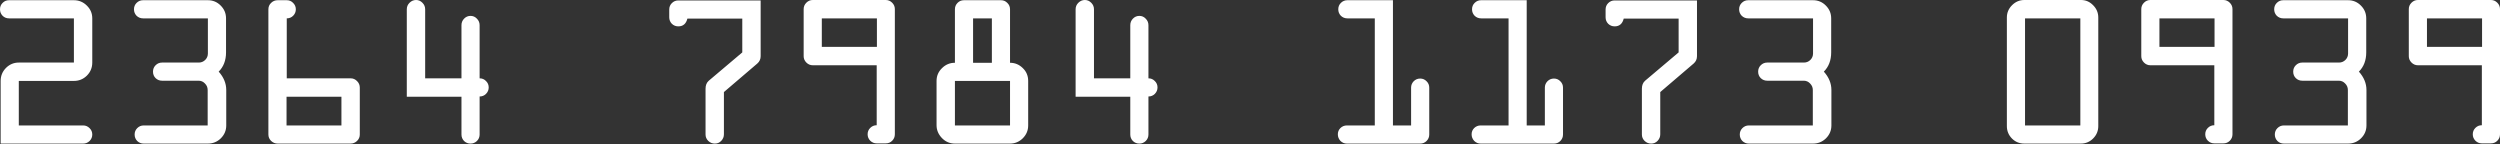 <?xml version="1.0" encoding="UTF-8"?> <svg xmlns="http://www.w3.org/2000/svg" width="1718" height="99" viewBox="0 0 1718 99" fill="none"><rect x="0" y="0" width="1718" height="99" fill="#333333" stroke="none"/> <path d="M57.173 98.678H0.446V55.613C0.446 52.148 1.658 49.178 4.084 46.703C6.559 44.228 9.504 42.991 12.919 42.991H50.787V12.623H6.237C4.455 12.623 2.97 12.028 1.782 10.841C0.594 9.603 0 8.118 0 6.386C0 4.653 0.594 3.193 1.782 2.005C2.97 0.767 4.455 0.148 6.237 0.148H50.787C54.252 0.148 57.222 1.386 59.697 3.861C62.172 6.287 63.41 9.207 63.41 12.623V42.991C63.41 46.505 62.172 49.5 59.697 51.975C57.222 54.401 54.252 55.613 50.787 55.613H12.919V86.204H57.173C58.856 86.204 60.316 86.823 61.553 88.061C62.791 89.249 63.41 90.709 63.41 92.441C63.41 94.174 62.791 95.659 61.553 96.896C60.316 98.084 58.856 98.678 57.173 98.678ZM155.331 12.623V36.011C155.331 41.456 153.648 45.862 150.282 49.228C153.747 53.089 155.48 57.296 155.48 61.85V86.204C155.48 89.62 154.242 92.565 151.767 95.04C149.292 97.466 146.322 98.678 142.857 98.678H98.753C97.02 98.678 95.535 98.084 94.298 96.896C93.11 95.659 92.516 94.174 92.516 92.441C92.516 90.709 93.11 89.249 94.298 88.061C95.535 86.823 97.02 86.204 98.753 86.204H142.709V61.85C142.709 60.118 142.09 58.633 140.853 57.395C139.665 56.108 138.204 55.465 136.472 55.465H111.375C109.643 55.465 108.158 54.871 106.92 53.683C105.732 52.495 105.138 51.01 105.138 49.228C105.138 47.495 105.732 46.035 106.92 44.847C108.158 43.61 109.643 42.991 111.375 42.991H136.62C138.303 42.991 139.764 42.397 141.001 41.209C142.239 39.971 142.857 38.486 142.857 36.754V12.623H98.307C96.575 12.623 95.09 12.028 93.852 10.841C92.664 9.603 92.07 8.118 92.07 6.386C92.07 4.653 92.664 3.193 93.852 2.005C95.09 0.767 96.575 0.148 98.307 0.148H142.857C146.322 0.148 149.268 1.386 151.693 3.861C154.119 6.287 155.331 9.207 155.331 12.623ZM190.823 0.148H197.06C198.792 0.148 200.253 0.767 201.441 2.005C202.678 3.242 203.297 4.703 203.297 6.386C203.297 8.118 202.678 9.603 201.441 10.841C200.253 12.028 198.792 12.623 197.06 12.623V53.831H241.016C242.699 53.831 244.159 54.475 245.397 55.762C246.634 56.999 247.253 58.484 247.253 60.217V92.441C247.253 94.174 246.61 95.659 245.322 96.896C244.085 98.084 242.6 98.678 240.867 98.678H190.823C189.09 98.678 187.581 98.06 186.294 96.822C185.056 95.585 184.437 94.124 184.437 92.441V6.386C184.437 4.653 185.056 3.193 186.294 2.005C187.531 0.767 189.041 0.148 190.823 0.148ZM196.911 66.454V86.204H234.63V66.454H196.911ZM317.122 92.441V66.454H279.552V6.386C279.552 4.653 280.171 3.168 281.408 1.931C282.695 0.644 284.205 0 285.937 0C287.62 0 289.081 0.644 290.318 1.931C291.556 3.168 292.174 4.653 292.174 6.386V53.831H317.122V17.3C317.122 15.568 317.716 14.083 318.904 12.845C320.142 11.558 321.627 10.915 323.359 10.915C325.092 10.915 326.552 11.558 327.74 12.845C328.978 14.083 329.596 15.568 329.596 17.3V53.831C331.329 53.831 332.789 54.45 333.977 55.688C335.215 56.876 335.833 58.336 335.833 60.068C335.833 61.801 335.215 63.286 333.977 64.523C332.789 65.711 331.329 66.305 329.596 66.305V92.441C329.596 94.174 328.978 95.659 327.74 96.896C326.503 98.084 325.042 98.678 323.359 98.678C321.627 98.678 320.142 98.084 318.904 96.896C317.716 95.659 317.122 94.174 317.122 92.441ZM459.905 11.88V6.534C459.905 4.802 460.499 3.341 461.687 2.153C462.925 0.916 464.41 0.297 466.142 0.297H522.721V38.61C522.721 40.64 521.954 42.323 520.419 43.659L497.476 63.261V92.293C497.476 94.025 496.857 95.535 495.62 96.822C494.432 98.06 492.972 98.678 491.239 98.678C489.506 98.678 487.997 98.06 486.71 96.822C485.472 95.585 484.853 94.124 484.853 92.441V60.959C484.853 58.583 485.596 56.752 487.081 55.465L510.099 36.011V12.771H472.379C471.488 16.335 469.409 18.117 466.142 18.117C464.41 18.117 462.925 17.523 461.687 16.335C460.499 15.098 459.905 13.613 459.905 11.88ZM608.703 98.53H602.466C600.783 98.53 599.322 97.936 598.085 96.748C596.847 95.51 596.229 94.025 596.229 92.293C596.229 90.56 596.823 89.1 598.011 87.912C599.248 86.675 600.733 86.056 602.466 86.056V44.847H558.51C556.827 44.847 555.366 44.228 554.129 42.991C552.891 41.753 552.273 40.293 552.273 38.61V6.237C552.273 4.554 552.891 3.094 554.129 1.856C555.366 0.619 556.827 0 558.51 0H608.703C610.386 0 611.846 0.619 613.083 1.856C614.321 3.094 614.94 4.554 614.94 6.237V92.293C614.94 94.025 614.321 95.51 613.083 96.748C611.895 97.936 610.435 98.53 608.703 98.53ZM602.614 32.225V12.623H564.747V32.225H602.614ZM643.6 86.056V55.613C643.6 52.198 644.838 49.277 647.313 46.852C649.788 44.377 652.758 43.139 656.223 43.139V6.386C656.223 4.653 656.817 3.193 658.005 2.005C659.193 0.767 660.678 0.148 662.46 0.148H687.853C689.586 0.148 691.046 0.767 692.234 2.005C693.472 3.193 694.09 4.653 694.09 6.386V43.139C697.456 43.139 700.377 44.352 702.852 46.778C705.327 49.154 706.564 52.099 706.564 55.613V86.204C706.564 89.62 705.327 92.565 702.852 95.04C700.377 97.466 697.456 98.678 694.09 98.678H656.223C652.708 98.678 649.714 97.391 647.239 94.817C644.813 92.243 643.6 89.323 643.6 86.056ZM668.697 12.623V43.139H681.616V12.623H668.697ZM656.223 55.613V86.204H694.09V55.613H656.223ZM776.731 92.441V66.454H739.16V6.386C739.16 4.653 739.779 3.168 741.017 1.931C742.304 0.644 743.813 0 745.546 0C747.229 0 748.689 0.644 749.927 1.931C751.164 3.168 751.783 4.653 751.783 6.386V53.831H776.731V17.3C776.731 15.568 777.325 14.083 778.513 12.845C779.75 11.558 781.235 10.915 782.968 10.915C784.7 10.915 786.161 11.558 787.349 12.845C788.586 14.083 789.205 15.568 789.205 17.3V53.831C790.937 53.831 792.398 54.45 793.586 55.688C794.823 56.876 795.442 58.336 795.442 60.068C795.442 61.801 794.823 63.286 793.586 64.523C792.398 65.711 790.937 66.305 789.205 66.305V92.441C789.205 94.174 788.586 95.659 787.349 96.896C786.111 98.084 784.651 98.678 782.968 98.678C781.235 98.678 779.75 98.084 778.513 96.896C777.325 95.659 776.731 94.174 776.731 92.441ZM925.602 86.204H944.759V12.623H925.899C924.167 12.623 922.682 12.028 921.444 10.841C920.256 9.603 919.662 8.118 919.662 6.386C919.662 4.653 920.256 3.193 921.444 2.005C922.682 0.767 924.167 0.148 925.899 0.148H957.233V86.204H969.707V60.217C969.707 58.534 970.301 57.074 971.489 55.836C972.726 54.599 974.211 53.98 975.944 53.98C977.676 53.98 979.137 54.599 980.325 55.836C981.562 57.024 982.181 58.484 982.181 60.217V92.441C982.181 94.174 981.562 95.659 980.325 96.896C979.137 98.084 977.676 98.678 975.944 98.678H925.602C923.87 98.678 922.385 98.06 921.147 96.822C919.959 95.535 919.365 94.025 919.365 92.293C919.365 90.61 919.959 89.174 921.147 87.986C922.385 86.798 923.87 86.204 925.602 86.204ZM1017.52 86.204H1036.68V12.623H1017.82C1016.09 12.623 1014.6 12.028 1013.37 10.841C1012.18 9.603 1011.58 8.118 1011.58 6.386C1011.58 4.653 1012.18 3.193 1013.37 2.005C1014.6 0.767 1016.09 0.148 1017.82 0.148H1049.15V86.204H1061.63V60.217C1061.63 58.534 1062.22 57.074 1063.41 55.836C1064.65 54.599 1066.13 53.98 1067.87 53.98C1069.6 53.98 1071.06 54.599 1072.25 55.836C1073.48 57.024 1074.1 58.484 1074.1 60.217V92.441C1074.1 94.174 1073.48 95.659 1072.25 96.896C1071.06 98.084 1069.6 98.678 1067.87 98.678H1017.52C1015.79 98.678 1014.31 98.06 1013.07 96.822C1011.88 95.535 1011.29 94.025 1011.29 92.293C1011.29 90.61 1011.88 89.174 1013.07 87.986C1014.31 86.798 1015.79 86.204 1017.52 86.204ZM1103.36 11.88V6.534C1103.36 4.802 1103.95 3.341 1105.14 2.153C1106.38 0.916 1107.86 0.297 1109.59 0.297H1166.17V38.61C1166.17 40.64 1165.41 42.323 1163.87 43.659L1140.93 63.261V92.293C1140.93 94.025 1140.31 95.535 1139.07 96.822C1137.88 98.06 1136.42 98.678 1134.69 98.678C1132.96 98.678 1131.45 98.06 1130.16 96.822C1128.92 95.585 1128.31 94.124 1128.31 92.441V60.959C1128.31 58.583 1129.05 56.752 1130.53 55.465L1153.55 36.011V12.771H1115.83C1114.94 16.335 1112.86 18.117 1109.59 18.117C1107.86 18.117 1106.38 17.523 1105.14 16.335C1103.95 15.098 1103.36 13.613 1103.36 11.88ZM1258.39 12.623V36.011C1258.39 41.456 1256.71 45.862 1253.34 49.228C1256.81 53.089 1258.54 57.296 1258.54 61.85V86.204C1258.54 89.62 1257.3 92.565 1254.83 95.04C1252.35 97.466 1249.38 98.678 1245.92 98.678H1201.81C1200.08 98.678 1198.6 98.084 1197.36 96.896C1196.17 95.659 1195.58 94.174 1195.58 92.441C1195.58 90.709 1196.17 89.249 1197.36 88.061C1198.6 86.823 1200.08 86.204 1201.81 86.204H1245.77V61.85C1245.77 60.118 1245.15 58.633 1243.91 57.395C1242.72 56.108 1241.26 55.465 1239.53 55.465H1214.44C1212.7 55.465 1211.22 54.871 1209.98 53.683C1208.79 52.495 1208.2 51.01 1208.2 49.228C1208.2 47.495 1208.79 46.035 1209.98 44.847C1211.22 43.61 1212.7 42.991 1214.44 42.991H1239.68C1241.36 42.991 1242.82 42.397 1244.06 41.209C1245.3 39.971 1245.92 38.486 1245.92 36.754V12.623H1201.37C1199.63 12.623 1198.15 12.028 1196.91 10.841C1195.72 9.603 1195.13 8.118 1195.13 6.386C1195.13 4.653 1195.72 3.193 1196.91 2.005C1198.15 0.767 1199.63 0.148 1201.37 0.148H1245.92C1249.38 0.148 1252.33 1.386 1254.75 3.861C1257.18 6.287 1258.39 9.207 1258.39 12.623ZM1379.12 86.65V12.028C1379.12 8.762 1380.31 5.94 1382.69 3.564C1385.06 1.188 1387.88 0 1391.15 0H1430.06C1433.28 0 1436.05 1.188 1438.37 3.564C1440.75 5.94 1441.94 8.762 1441.94 12.028V86.65C1441.94 89.966 1440.75 92.813 1438.37 95.189C1436.05 97.515 1433.23 98.678 1429.91 98.678H1391.15C1387.78 98.678 1384.94 97.515 1382.61 95.189C1380.29 92.813 1379.12 89.966 1379.12 86.65ZM1429.61 86.204V12.623H1391.6V86.204H1429.61ZM1527.92 98.53H1521.68C1520 98.53 1518.54 97.936 1517.3 96.748C1516.06 95.51 1515.45 94.025 1515.45 92.293C1515.45 90.56 1516.04 89.1 1517.23 87.912C1518.47 86.675 1519.95 86.056 1521.68 86.056V44.847H1477.73C1476.04 44.847 1474.58 44.228 1473.35 42.991C1472.11 41.753 1471.49 40.293 1471.49 38.61V6.237C1471.49 4.554 1472.11 3.094 1473.35 1.856C1474.58 0.619 1476.04 0 1477.73 0H1527.92C1529.6 0 1531.06 0.619 1532.3 1.856C1533.54 3.094 1534.16 4.554 1534.16 6.237V92.293C1534.16 94.025 1533.54 95.51 1532.3 96.748C1531.11 97.936 1529.65 98.53 1527.92 98.53ZM1521.83 32.225V12.623H1483.96V32.225H1521.83ZM1626.08 12.623V36.011C1626.08 41.456 1624.4 45.862 1621.03 49.228C1624.49 53.089 1626.23 57.296 1626.23 61.85V86.204C1626.23 89.62 1624.99 92.565 1622.51 95.04C1620.04 97.466 1617.07 98.678 1613.6 98.678H1569.5C1567.77 98.678 1566.28 98.084 1565.04 96.896C1563.86 95.659 1563.26 94.174 1563.26 92.441C1563.26 90.709 1563.86 89.249 1565.04 88.061C1566.28 86.823 1567.77 86.204 1569.5 86.204H1613.46V61.85C1613.46 60.118 1612.84 58.633 1611.6 57.395C1610.41 56.108 1608.95 55.465 1607.22 55.465H1582.12C1580.39 55.465 1578.9 54.871 1577.67 53.683C1576.48 52.495 1575.89 51.01 1575.89 49.228C1575.89 47.495 1576.48 46.035 1577.67 44.847C1578.9 43.61 1580.39 42.991 1582.12 42.991H1607.37C1609.05 42.991 1610.51 42.397 1611.75 41.209C1612.99 39.971 1613.6 38.486 1613.6 36.754V12.623H1569.05C1567.32 12.623 1565.84 12.028 1564.6 10.841C1563.41 9.603 1562.82 8.118 1562.82 6.386C1562.82 4.653 1563.41 3.193 1564.6 2.005C1565.84 0.767 1567.32 0.148 1569.05 0.148H1613.6C1617.07 0.148 1620.01 1.386 1622.44 3.861C1624.87 6.287 1626.08 9.207 1626.08 12.623ZM1711.76 98.53H1705.53C1703.84 98.53 1702.38 97.936 1701.15 96.748C1699.91 95.51 1699.29 94.025 1699.29 92.293C1699.29 90.56 1699.88 89.1 1701.07 87.912C1702.31 86.675 1703.79 86.056 1705.53 86.056V44.847H1661.57C1659.89 44.847 1658.43 44.228 1657.19 42.991C1655.95 41.753 1655.33 40.293 1655.33 38.61V6.237C1655.33 4.554 1655.95 3.094 1657.19 1.856C1658.43 0.619 1659.89 0 1661.57 0H1711.76C1713.45 0 1714.91 0.619 1716.14 1.856C1717.38 3.094 1718 4.554 1718 6.237V92.293C1718 94.025 1717.38 95.51 1716.14 96.748C1714.96 97.936 1713.5 98.53 1711.76 98.53ZM1705.67 32.225V12.623H1667.81V32.225H1705.67Z" fill="white"></path> </svg> 